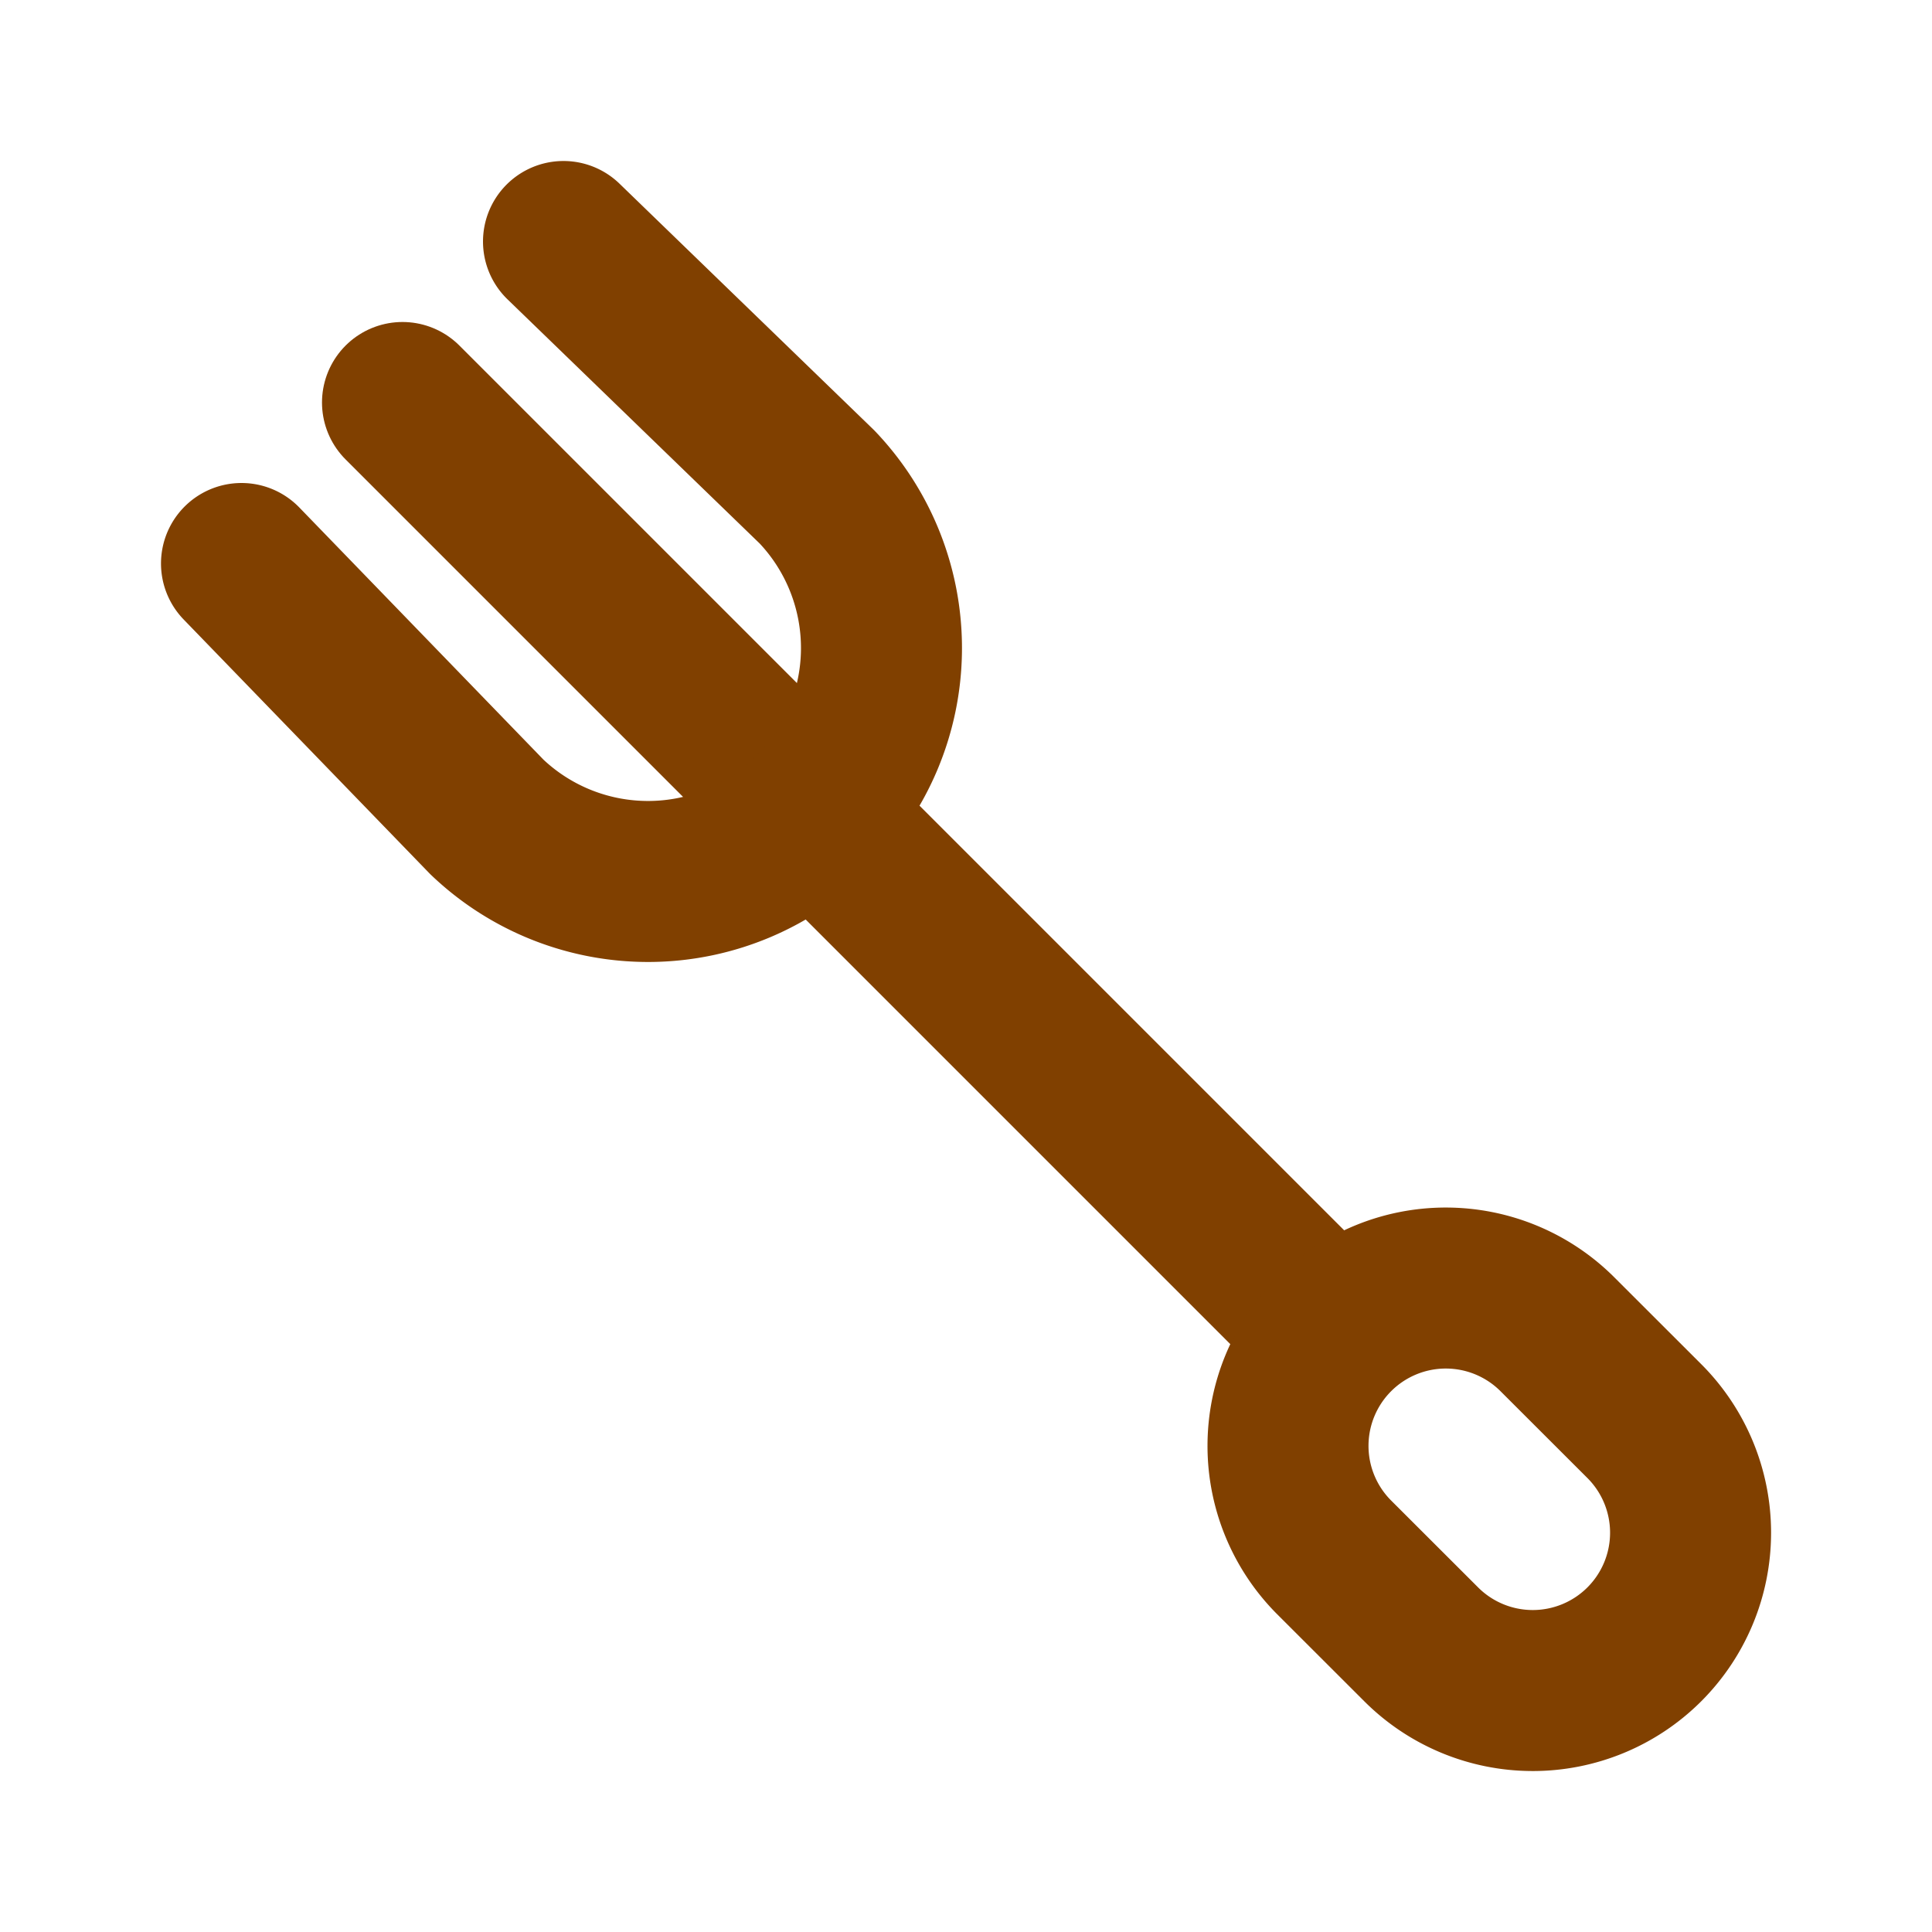 <svg  xmlns="http://www.w3.org/2000/svg"  width="24"  height="24"  viewBox="0 0 24 24"  fill="none"  stroke="#804000"  stroke-width="2"  stroke-linecap="round"  stroke-linejoin="round"  class="icon icon-tabler icons-tabler-outline icon-tabler-grill-fork"><path stroke="none" d="M0 0h24v24H0z" fill="none"/><path d="M5 5l11.5 11.5" /><path d="M19.347 16.575l1.08 1.079a1.96 1.96 0 0 1 -2.773 2.772l-1.08 -1.079a1.96 1.96 0 0 1 2.773 -2.772z" /><path d="M3 7l3.05 3.15a2.9 2.9 0 0 0 4.1 -4.1l-3.15 -3.05" /></svg>